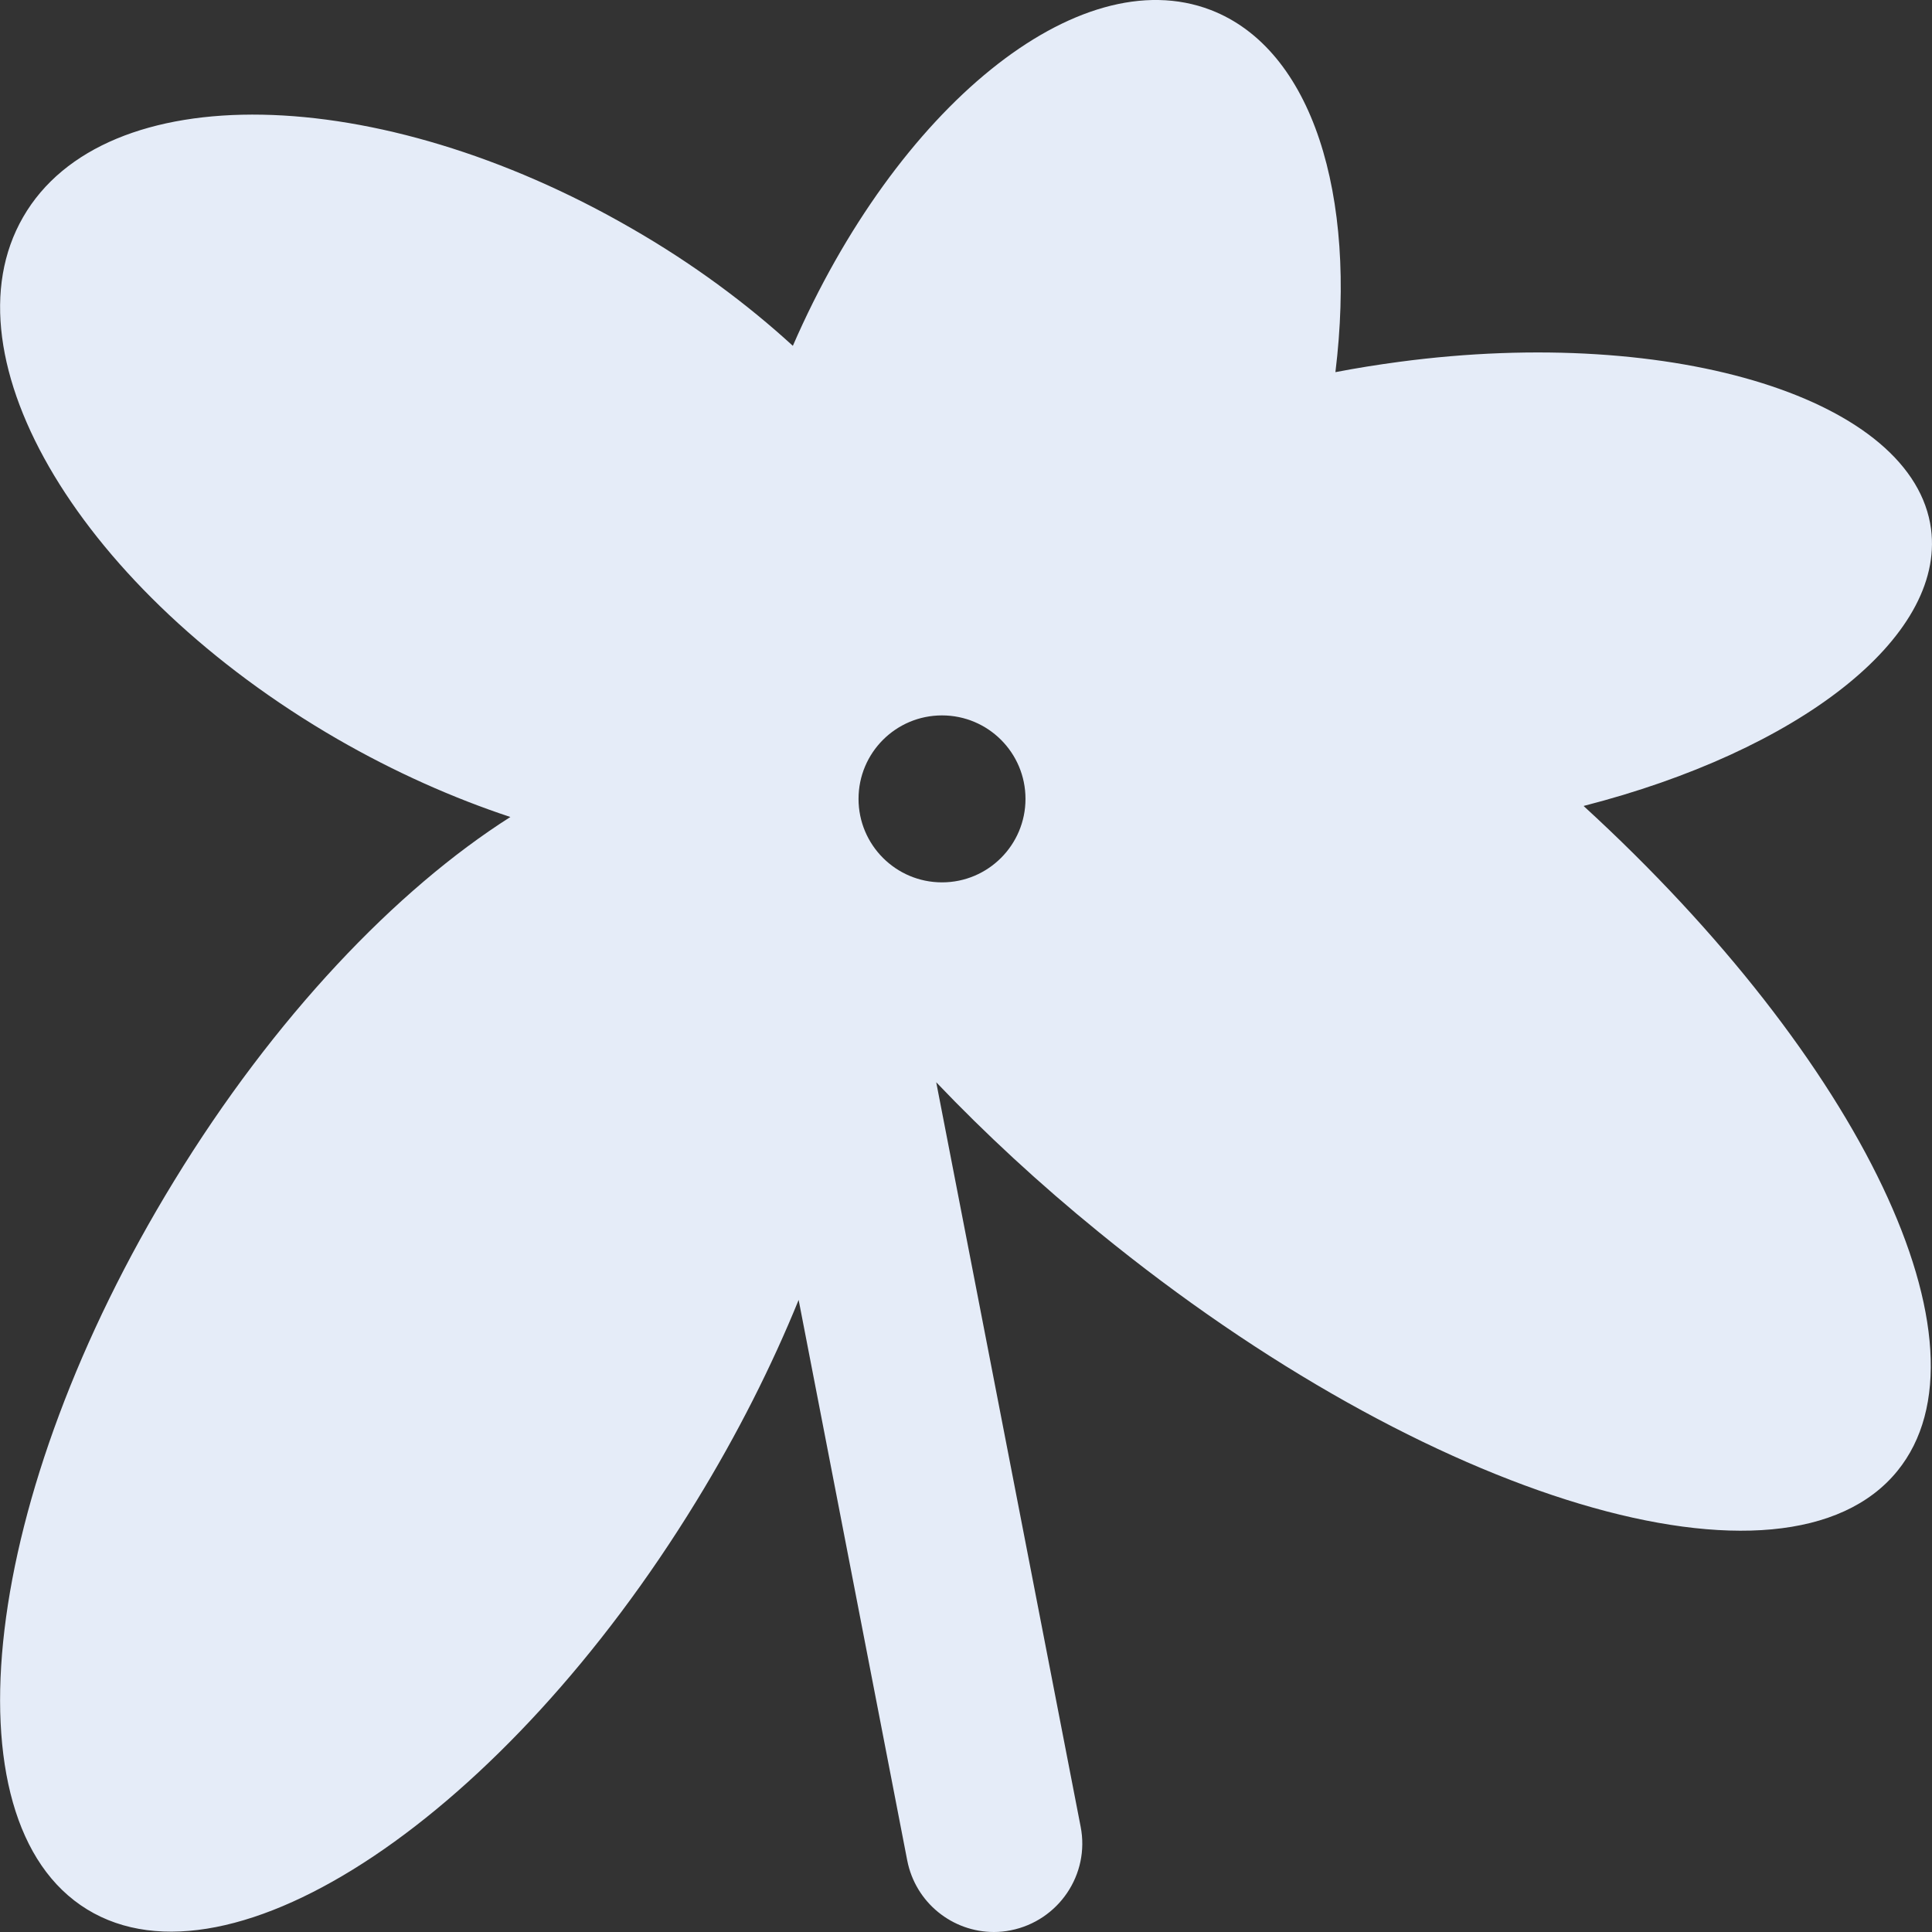 <?xml version="1.0" encoding="UTF-8"?> <svg xmlns="http://www.w3.org/2000/svg" width="24" height="24" viewBox="0 0 24 24" fill="none"><rect x="0" y="0" width="24" height="24" fill="#333333" stroke="none"/><path d="M9.849 4.296C11.135 1.339 13.392 -0.509 15.04 0.124C16.304 0.611 16.858 2.423 16.589 4.623C16.848 4.573 17.111 4.531 17.381 4.495C20.816 4.037 23.775 4.968 23.988 6.571C24.165 7.929 22.326 9.332 19.675 10.011V10.015C23.111 13.163 24.837 16.718 23.569 18.274C22.183 19.976 17.743 18.647 13.651 15.307C12.912 14.706 12.233 14.077 11.63 13.444L13.424 22.691C13.541 23.285 13.15 23.861 12.556 23.979C12.486 23.993 12.418 24 12.347 24C11.832 24 11.373 23.637 11.27 23.111L9.921 16.148C9.587 16.969 9.161 17.815 8.649 18.65C6.262 22.549 2.872 24.817 1.082 23.719C-0.708 22.62 -0.225 18.569 2.162 14.671C3.405 12.638 4.919 11.052 6.34 10.149C5.633 9.915 4.904 9.592 4.19 9.18C1.025 7.349 -0.722 4.446 0.287 2.697C1.296 0.945 4.684 1.009 7.849 2.839C8.602 3.272 9.274 3.77 9.849 4.296ZM11.702 8.887C11.129 8.887 10.665 9.351 10.665 9.924C10.665 10.496 11.129 10.961 11.702 10.961C12.275 10.961 12.739 10.496 12.739 9.924C12.739 9.351 12.275 8.887 11.702 8.887Z" fill="#E5ECF8"></path></svg> 